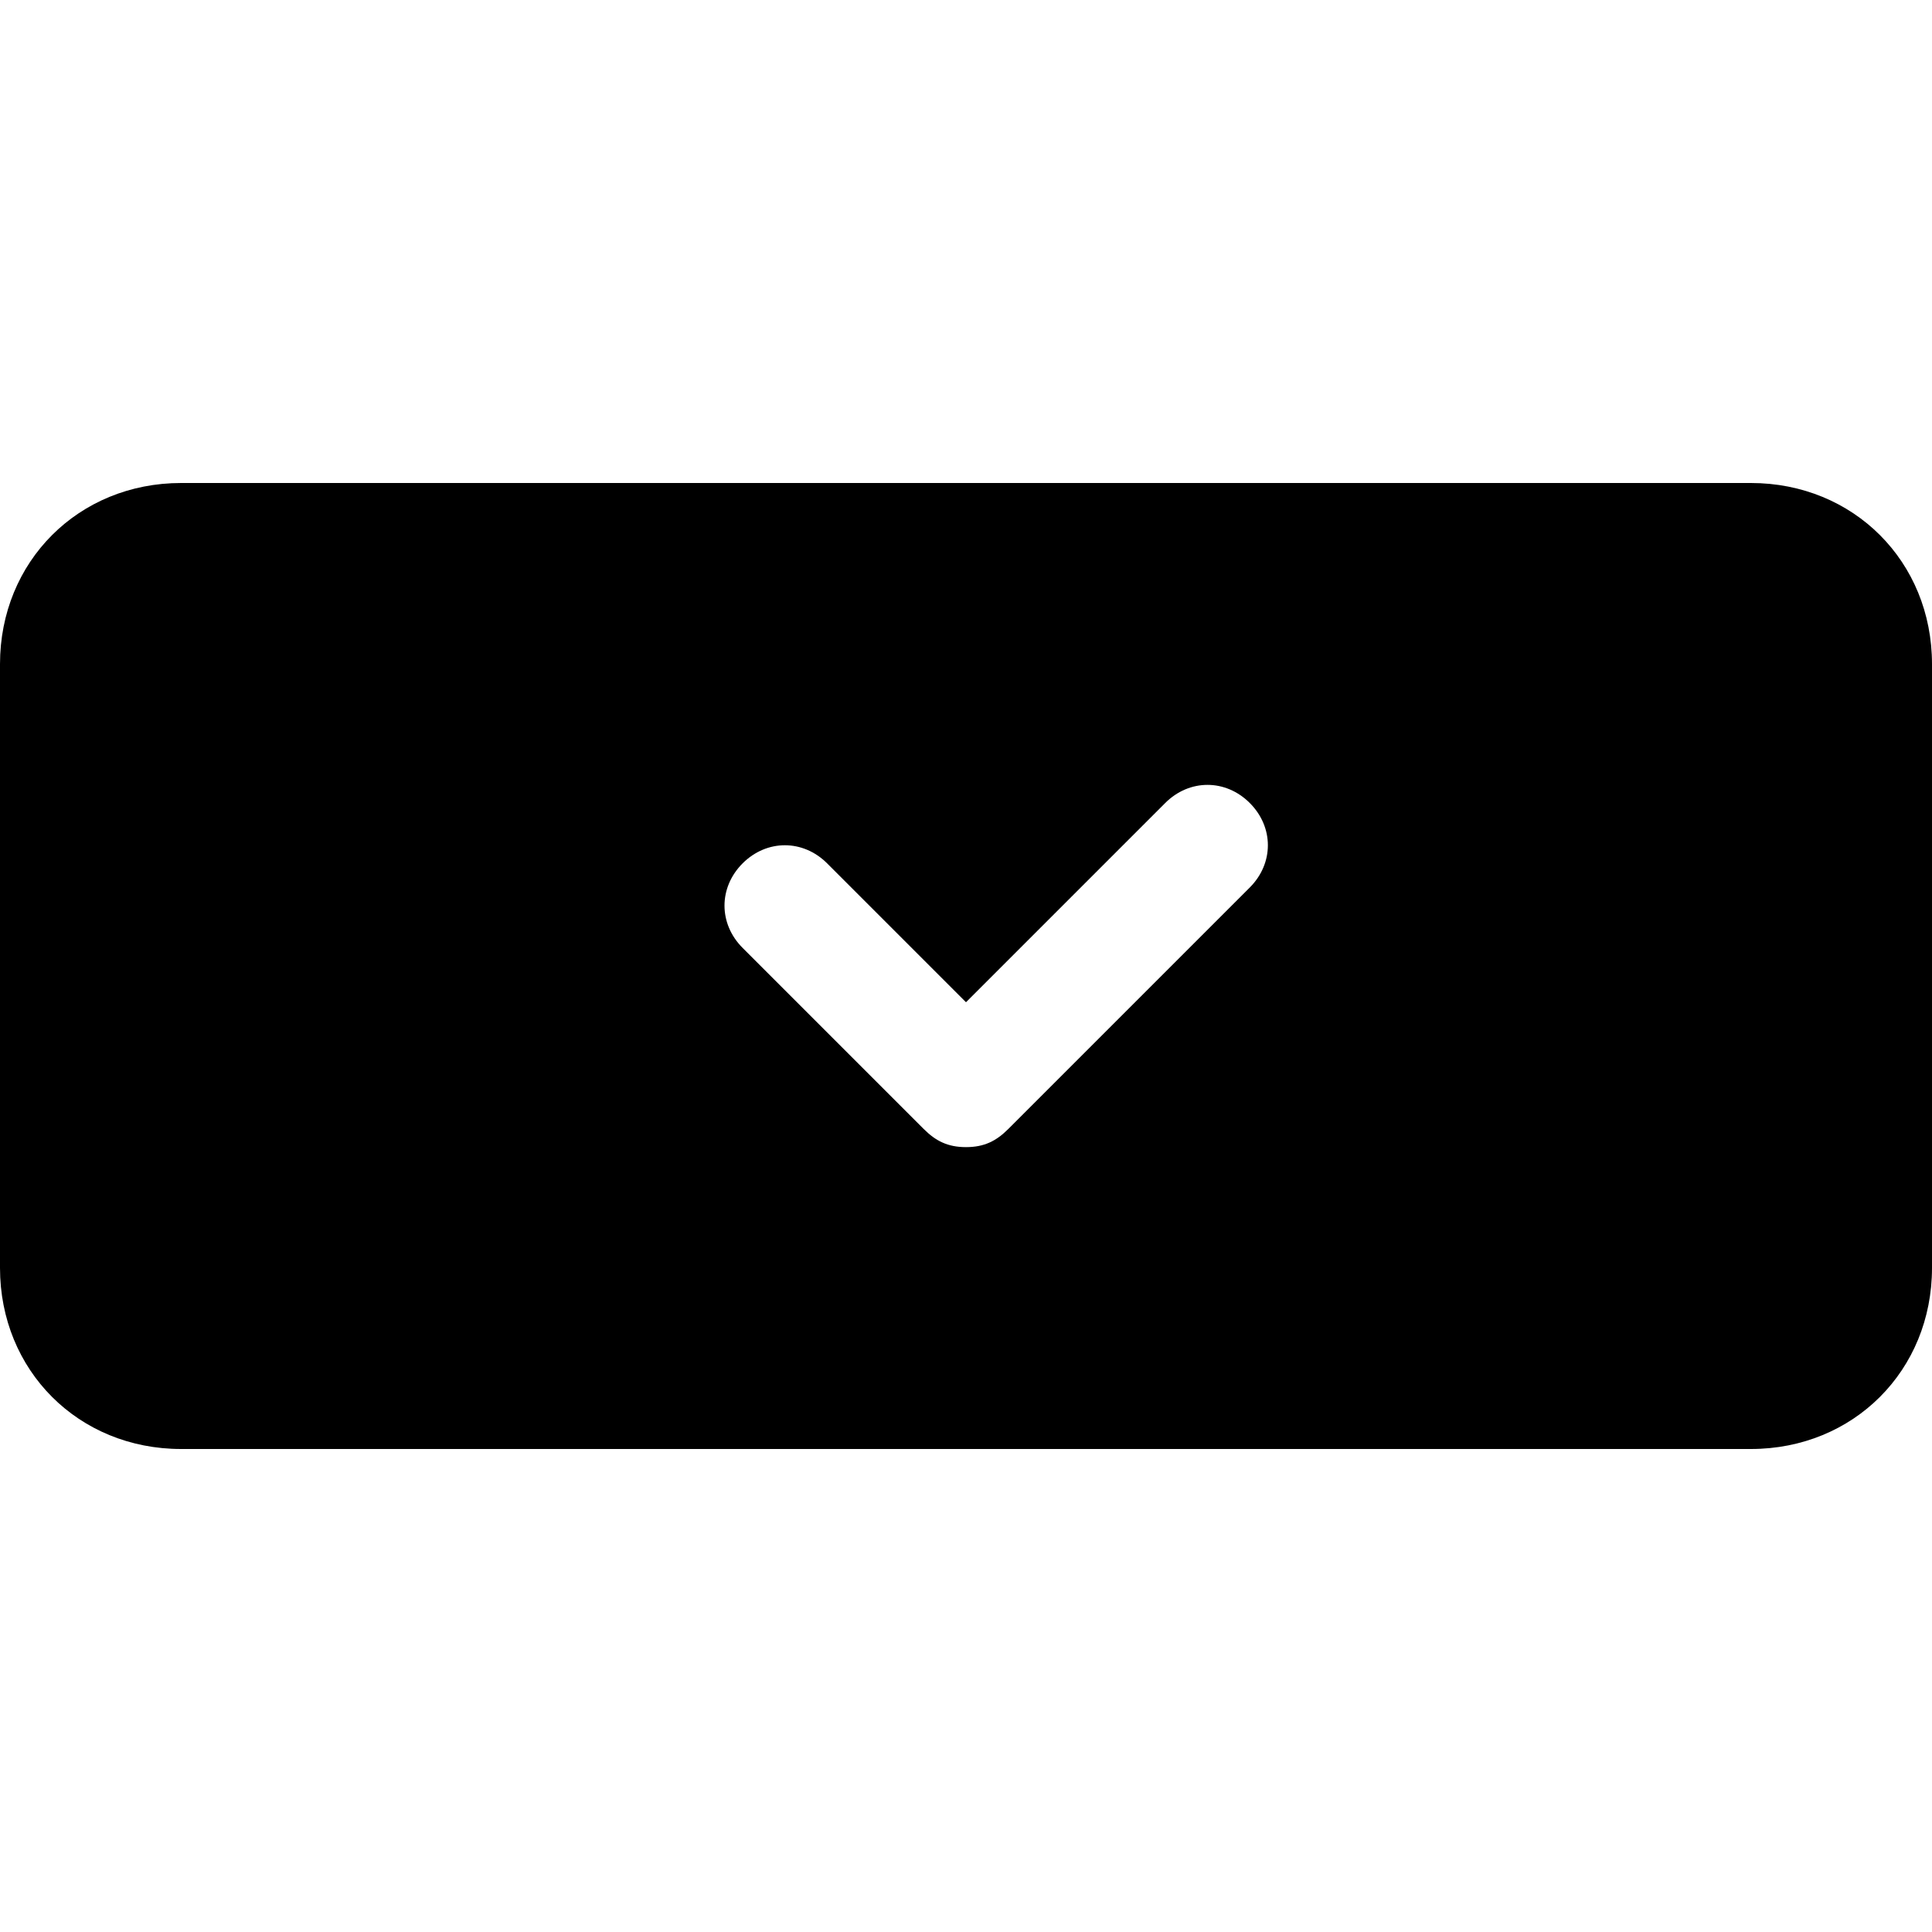 <?xml version="1.0" encoding="utf-8"?>


<svg fill="#000000" height="800px" width="800px" version="1.1" id="Icons" xmlns="http://www.w3.org/2000/svg" xmlns:xlink="http://www.w3.org/1999/xlink" 
	 viewBox="0 0 32 32" xml:space="preserve">
<path d="M29,8H3c-1.7,0-3,1.3-3,3v10c0,1.7,1.3,3,3,3h26c1.7,0,3-1.3,3-3V11C32,9.3,30.7,8,29,8z M20.7,14.7l-4,4
	C16.5,18.9,16.3,19,16,19s-0.5-0.1-0.7-0.3l-3-3c-0.4-0.4-0.4-1,0-1.4s1-0.4,1.4,0l2.3,2.3l3.3-3.3c0.4-0.4,1-0.4,1.4,0
	S21.1,14.3,20.7,14.7z"/>
</svg>